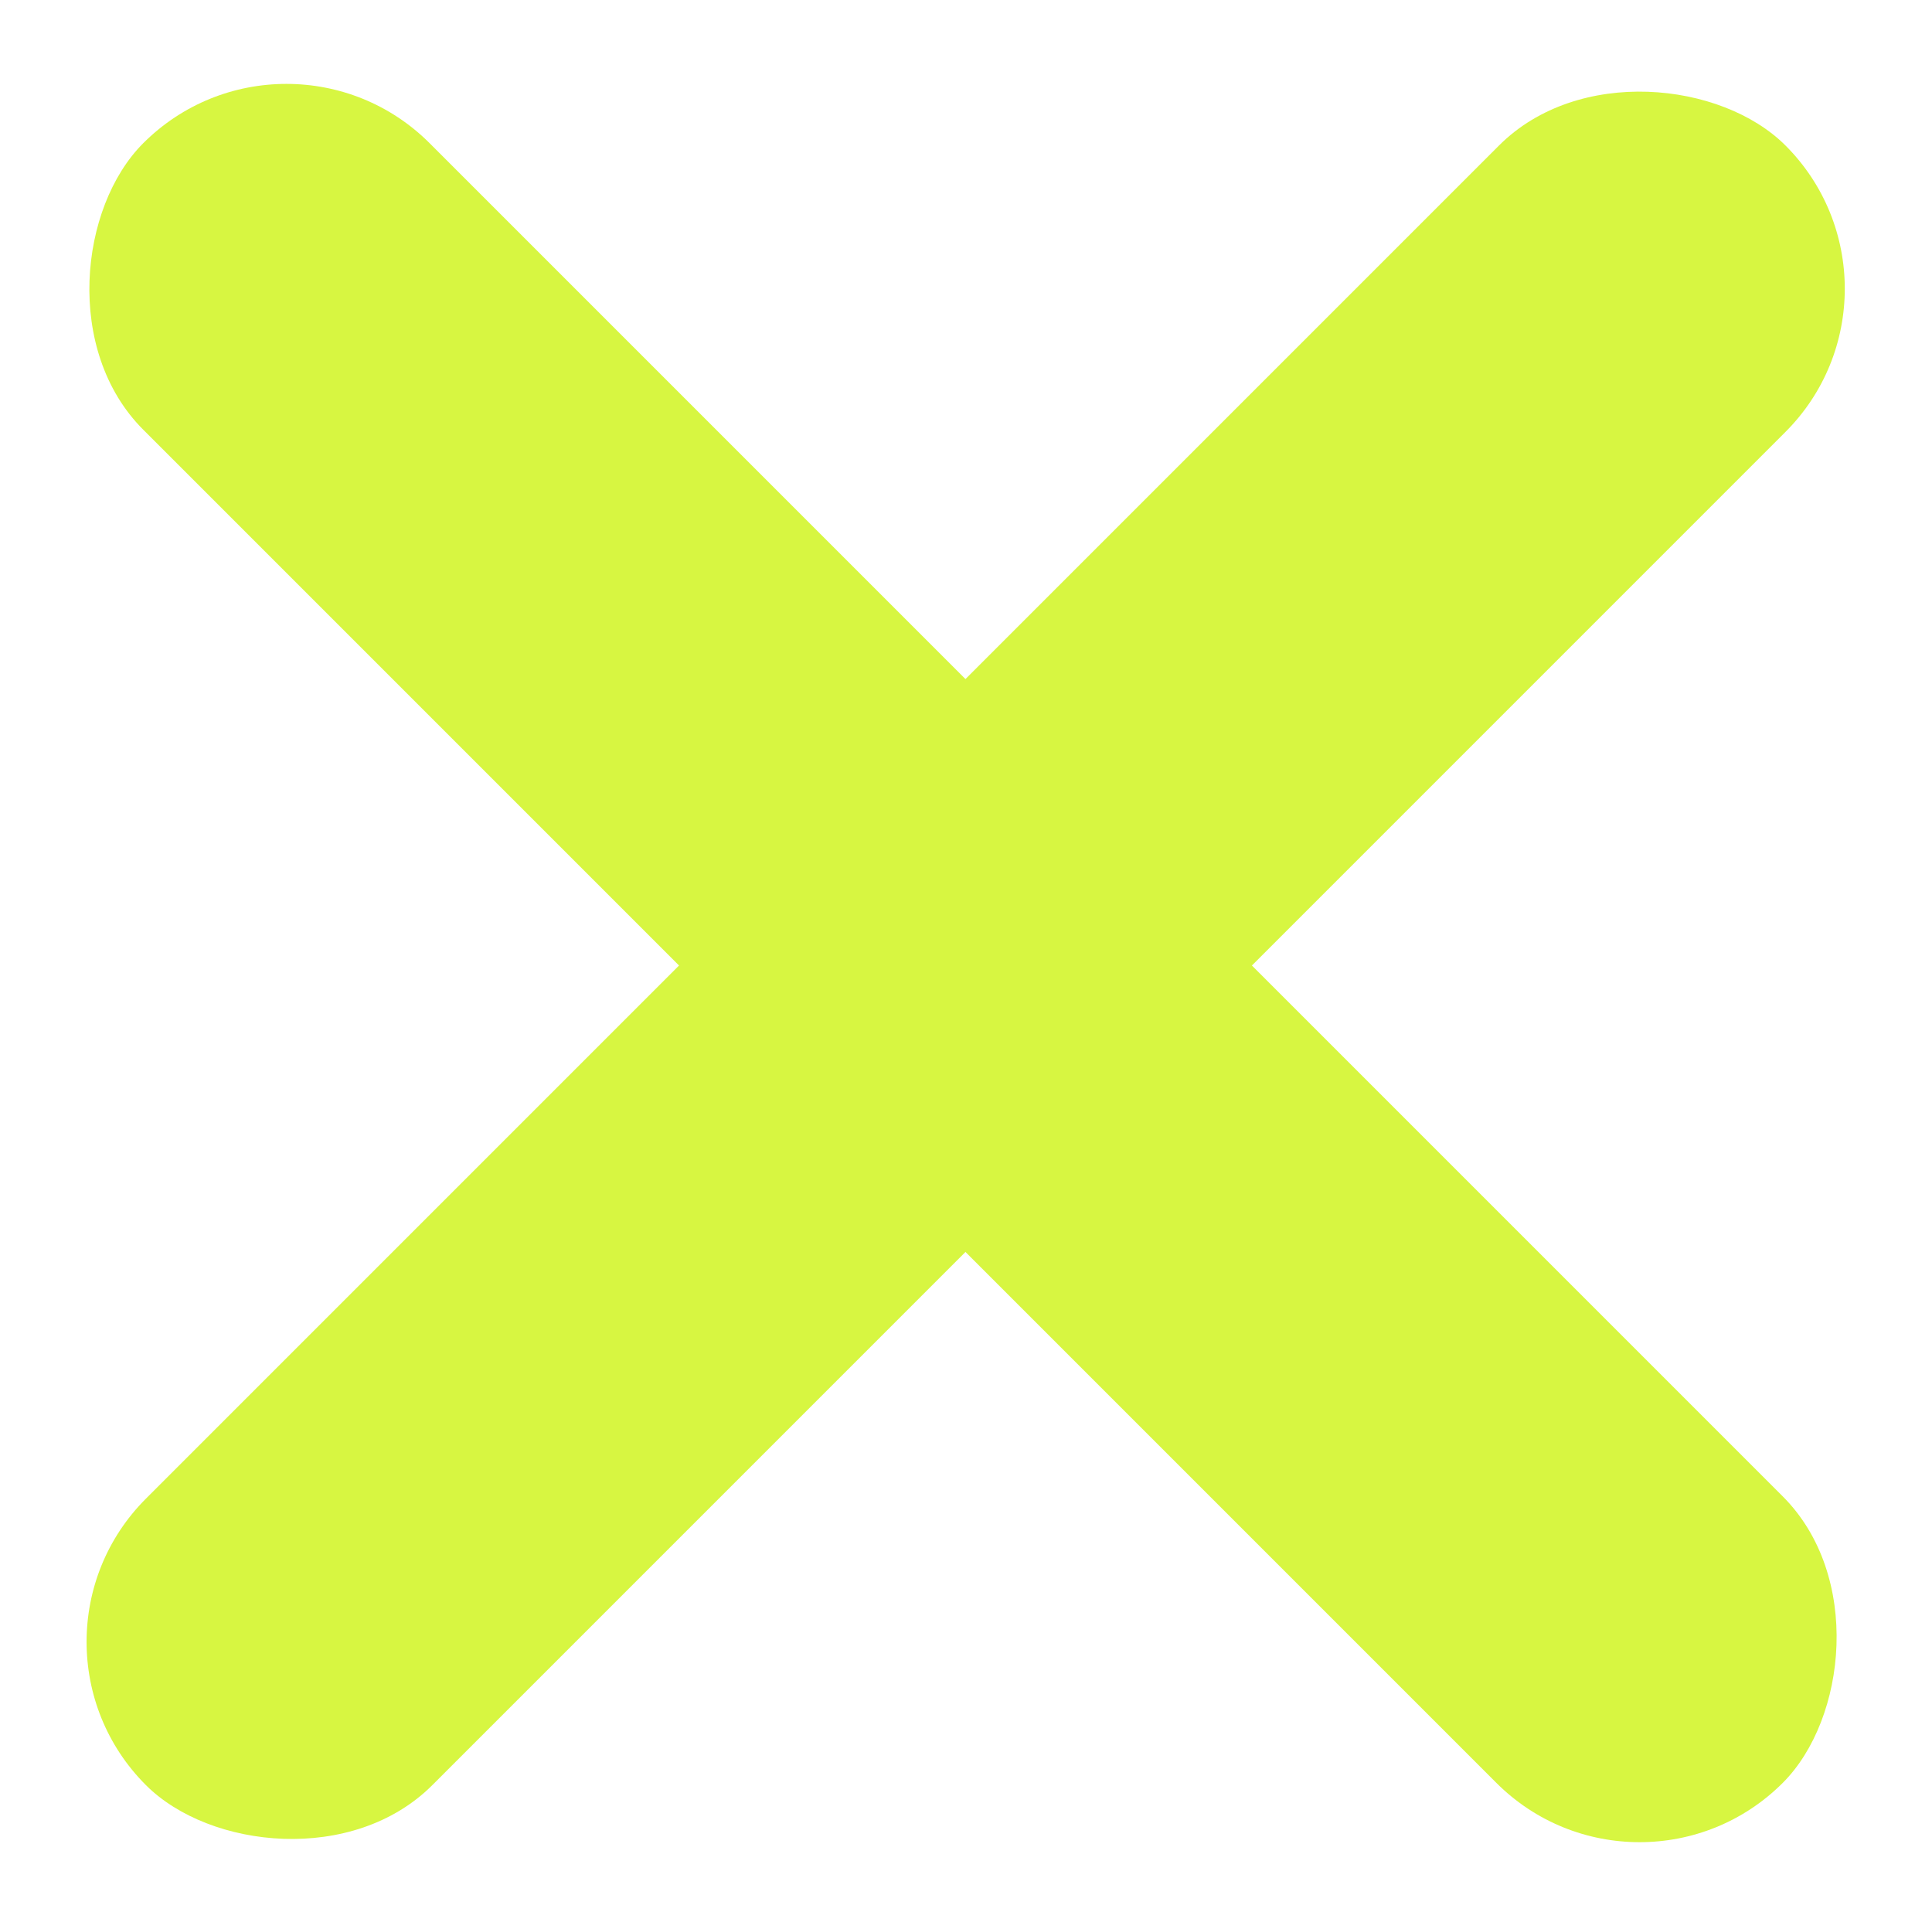 <?xml version="1.0" encoding="UTF-8"?> <svg xmlns="http://www.w3.org/2000/svg" width="565" height="564" viewBox="0 0 565 564" fill="none"><rect x="0.786" y="480.137" width="678.083" height="118.462" rx="59.231" transform="rotate(-45 0.786 480.137)" fill="#D7F641"></rect><rect x="83.765" width="678.083" height="118.462" rx="59.231" transform="rotate(45 83.765 0)" fill="#D7F641"></rect></svg> 